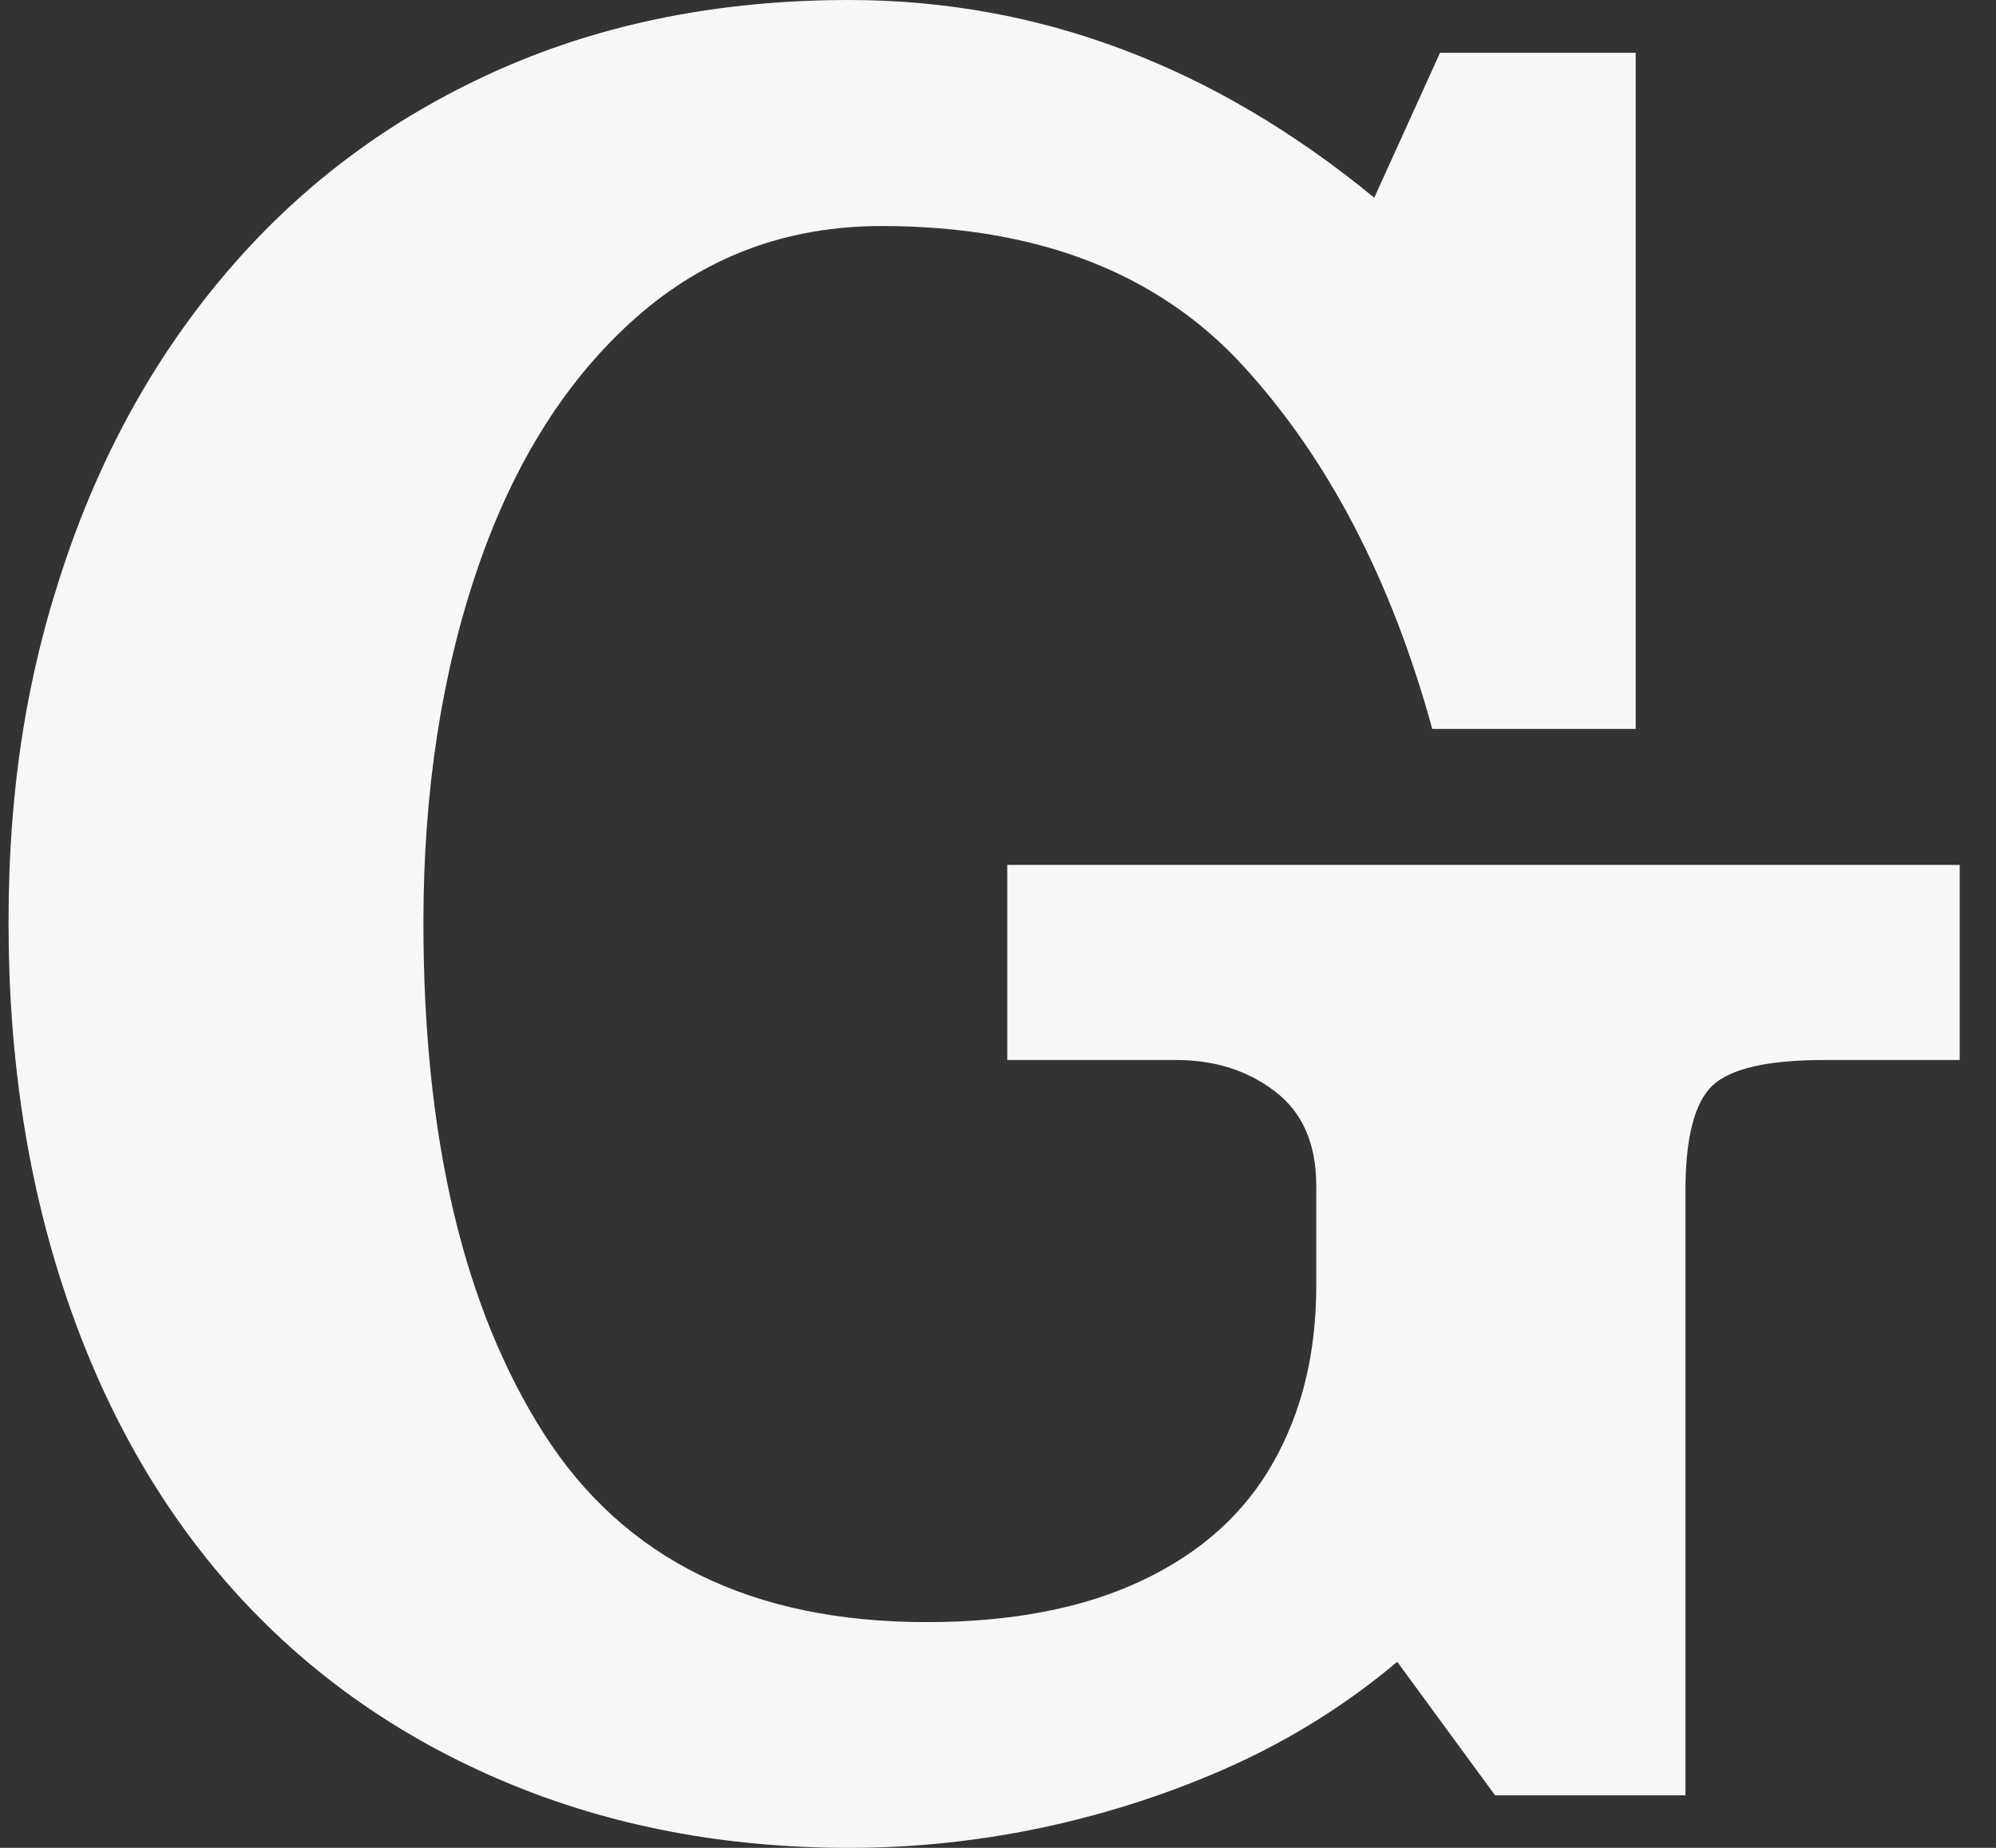 <svg width="54" height="50" viewBox="0 0 54 50" fill="none" xmlns="http://www.w3.org/2000/svg">
<rect x="0" y="0" width="54" height="50" fill="#333333" stroke="none"/>
<path d="M37.179 5.351L38.959 1.428H44.252V19.724H38.749C37.635 15.671 35.921 12.39 33.614 9.88C31.307 7.371 28.045 6.116 23.851 6.116C21.298 6.116 19.085 6.938 17.219 8.582C15.353 10.226 13.921 12.477 12.938 15.332C11.954 18.188 11.455 21.405 11.455 24.968C11.455 30.78 12.54 35.382 14.709 38.785C16.879 42.19 20.336 43.892 25.066 43.892C27.366 43.892 29.311 43.517 30.895 42.767C32.486 42.016 33.672 40.949 34.446 39.572C35.227 38.194 35.61 36.6 35.61 34.797V32.086C35.61 30.953 35.241 30.102 34.496 29.533C33.751 28.963 32.862 28.682 31.813 28.682H27.25V23.403H53.018V28.682H49.358C47.825 28.682 46.82 28.912 46.328 29.374C45.843 29.836 45.598 30.788 45.598 32.223V48.579H40.448L37.801 44.966C36.456 46.098 34.974 47.029 33.361 47.764C31.748 48.493 30.056 49.048 28.298 49.43C26.534 49.812 24.762 50 22.968 50C19.605 50 16.51 49.409 13.69 48.226C10.869 47.043 8.461 45.37 6.465 43.192C4.469 41.014 2.928 38.374 1.851 35.259C0.773 32.143 0.231 28.718 0.231 24.968C0.231 21.217 0.759 18.095 1.815 15.037C2.87 11.979 4.396 9.325 6.392 7.068C8.389 4.81 10.79 3.072 13.603 1.839C16.409 0.613 19.533 0 22.968 0C28.096 0 32.833 1.781 37.172 5.344L37.179 5.351Z" fill="#f7f7f7"/>
</svg>

